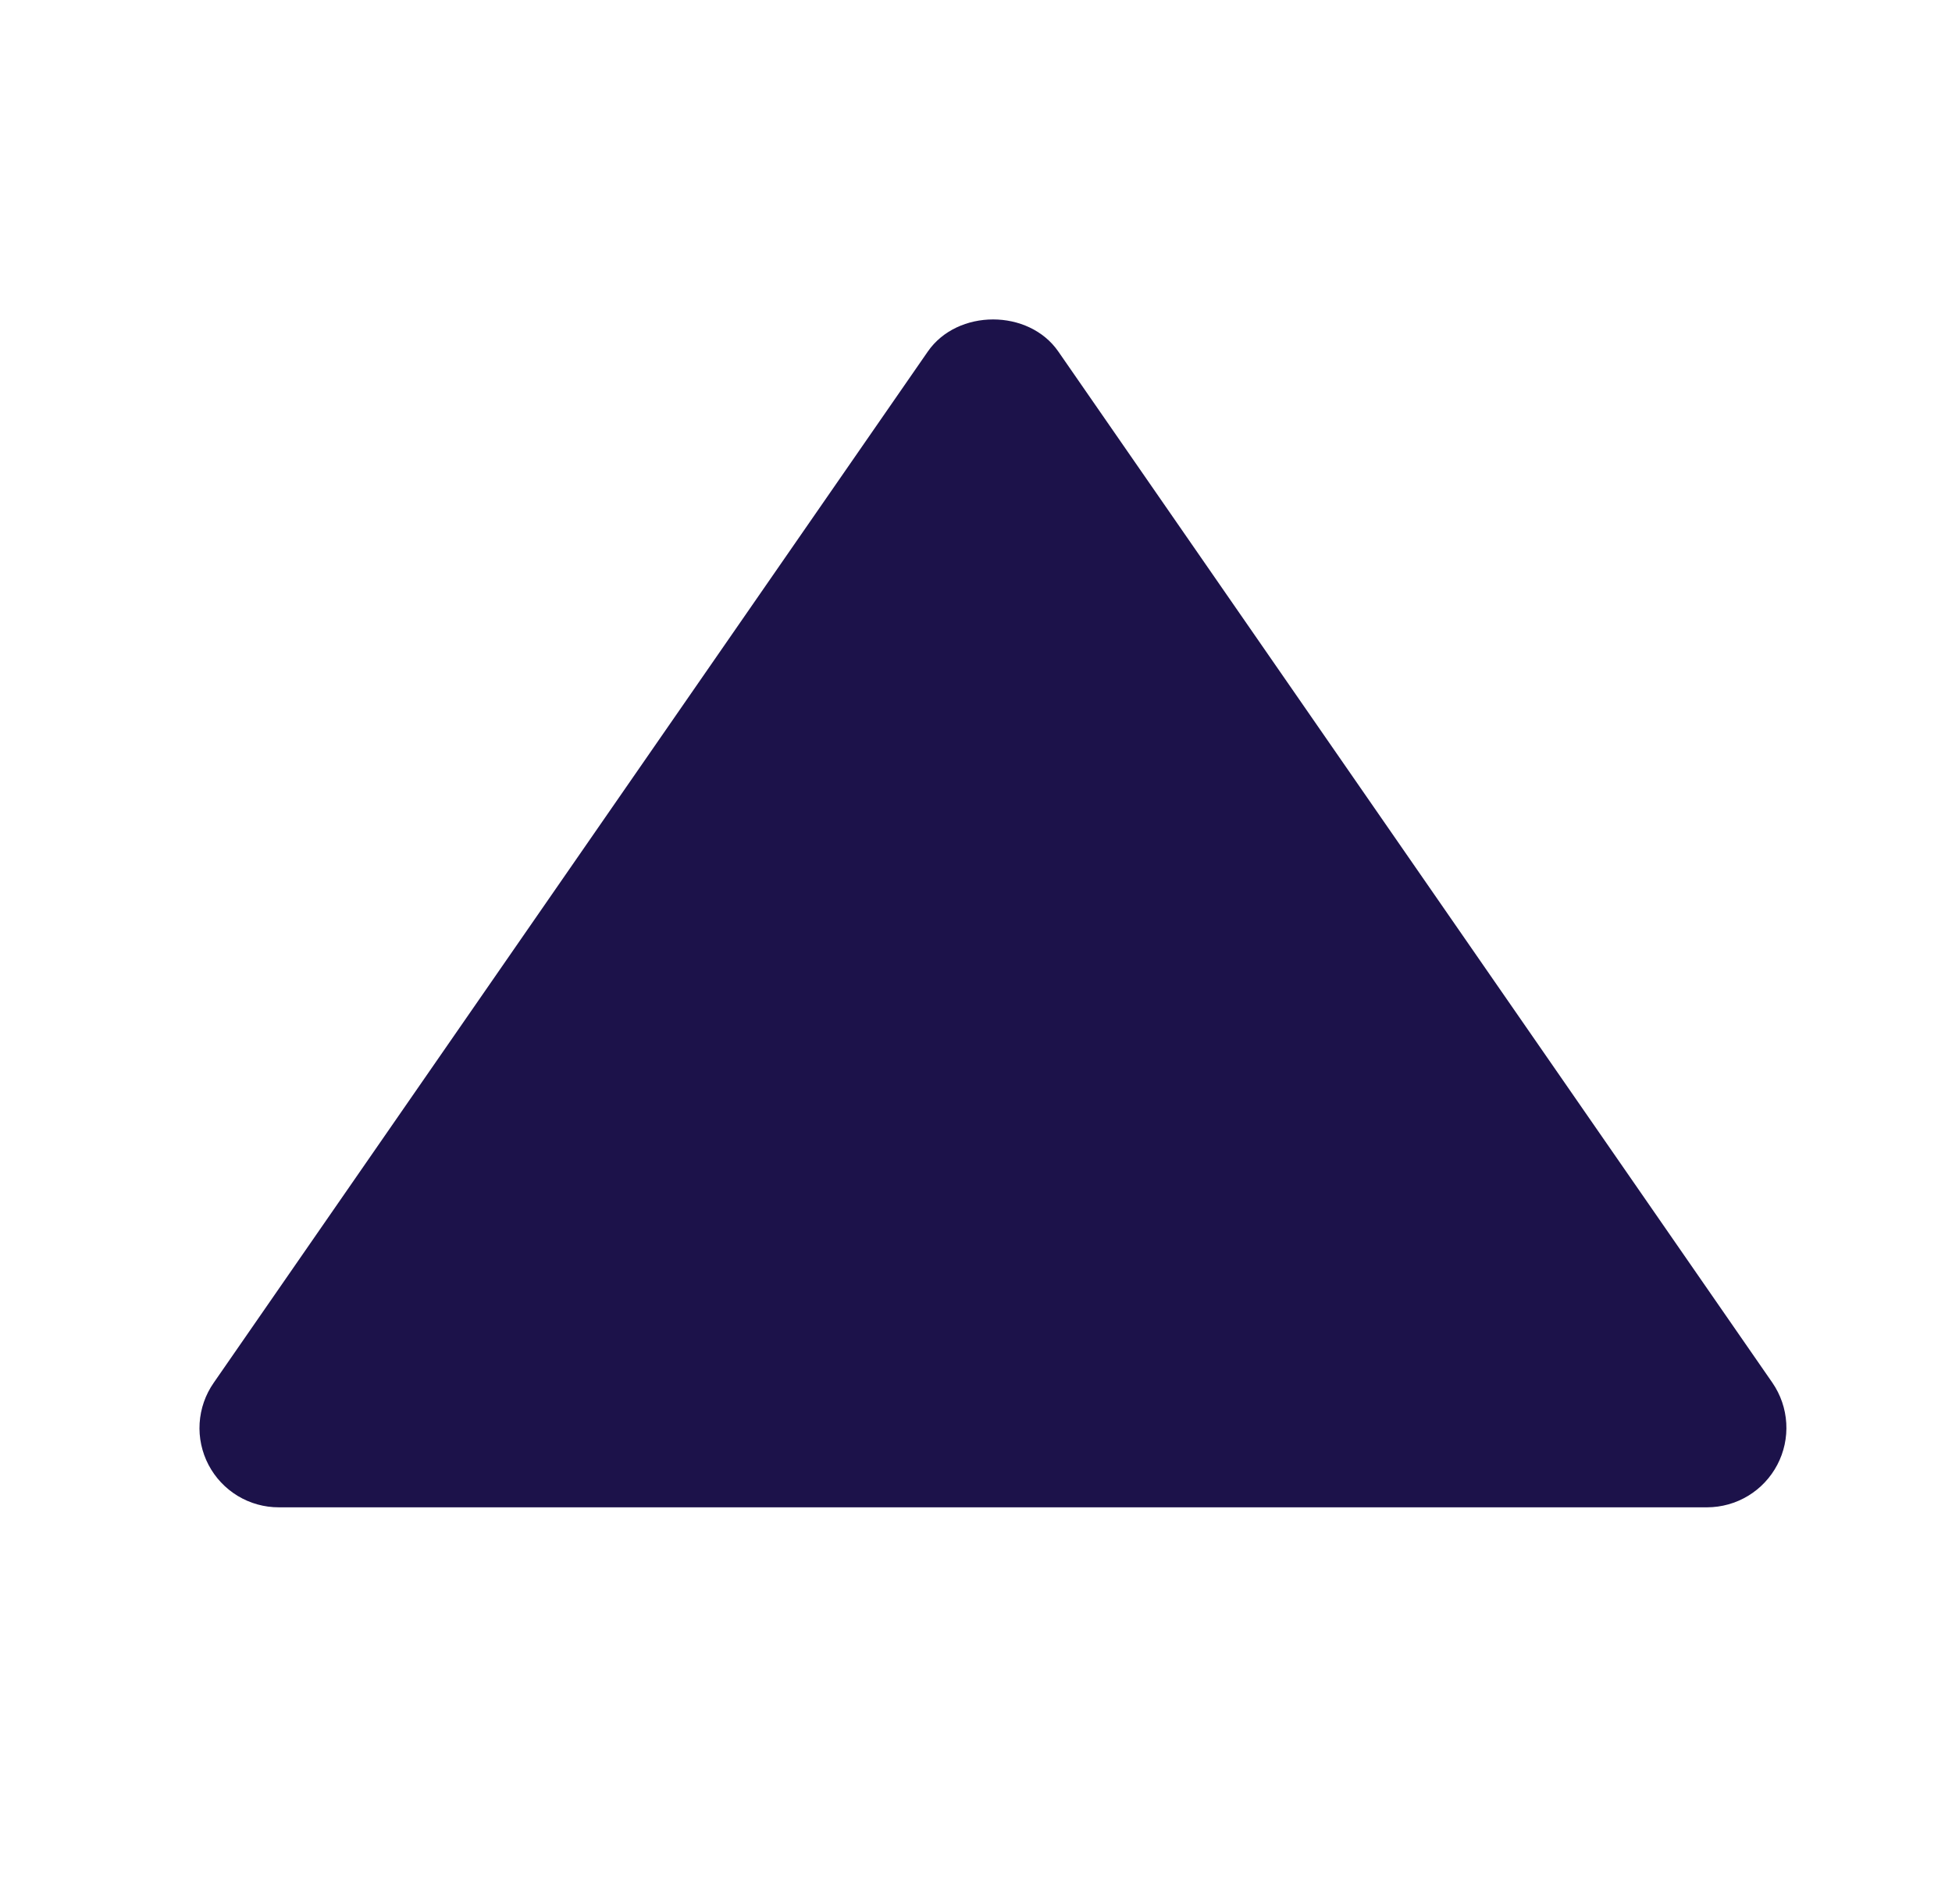 <?xml version="1.0" encoding="UTF-8"?> <svg xmlns="http://www.w3.org/2000/svg" width="41" height="40" viewBox="0 0 41 40" fill="none"> <path d="M5.858 31.666H35.858C36.161 31.665 36.459 31.582 36.719 31.424C36.978 31.267 37.19 31.041 37.331 30.772C37.472 30.503 37.537 30.201 37.519 29.898C37.501 29.594 37.401 29.302 37.229 29.051L22.229 7.385C21.608 6.486 20.111 6.486 19.488 7.385L4.488 29.051C4.314 29.301 4.212 29.594 4.193 29.898C4.174 30.201 4.239 30.505 4.38 30.774C4.521 31.044 4.734 31.269 4.994 31.427C5.255 31.584 5.553 31.667 5.858 31.666Z" fill="#1C124A"></path> </svg> 
